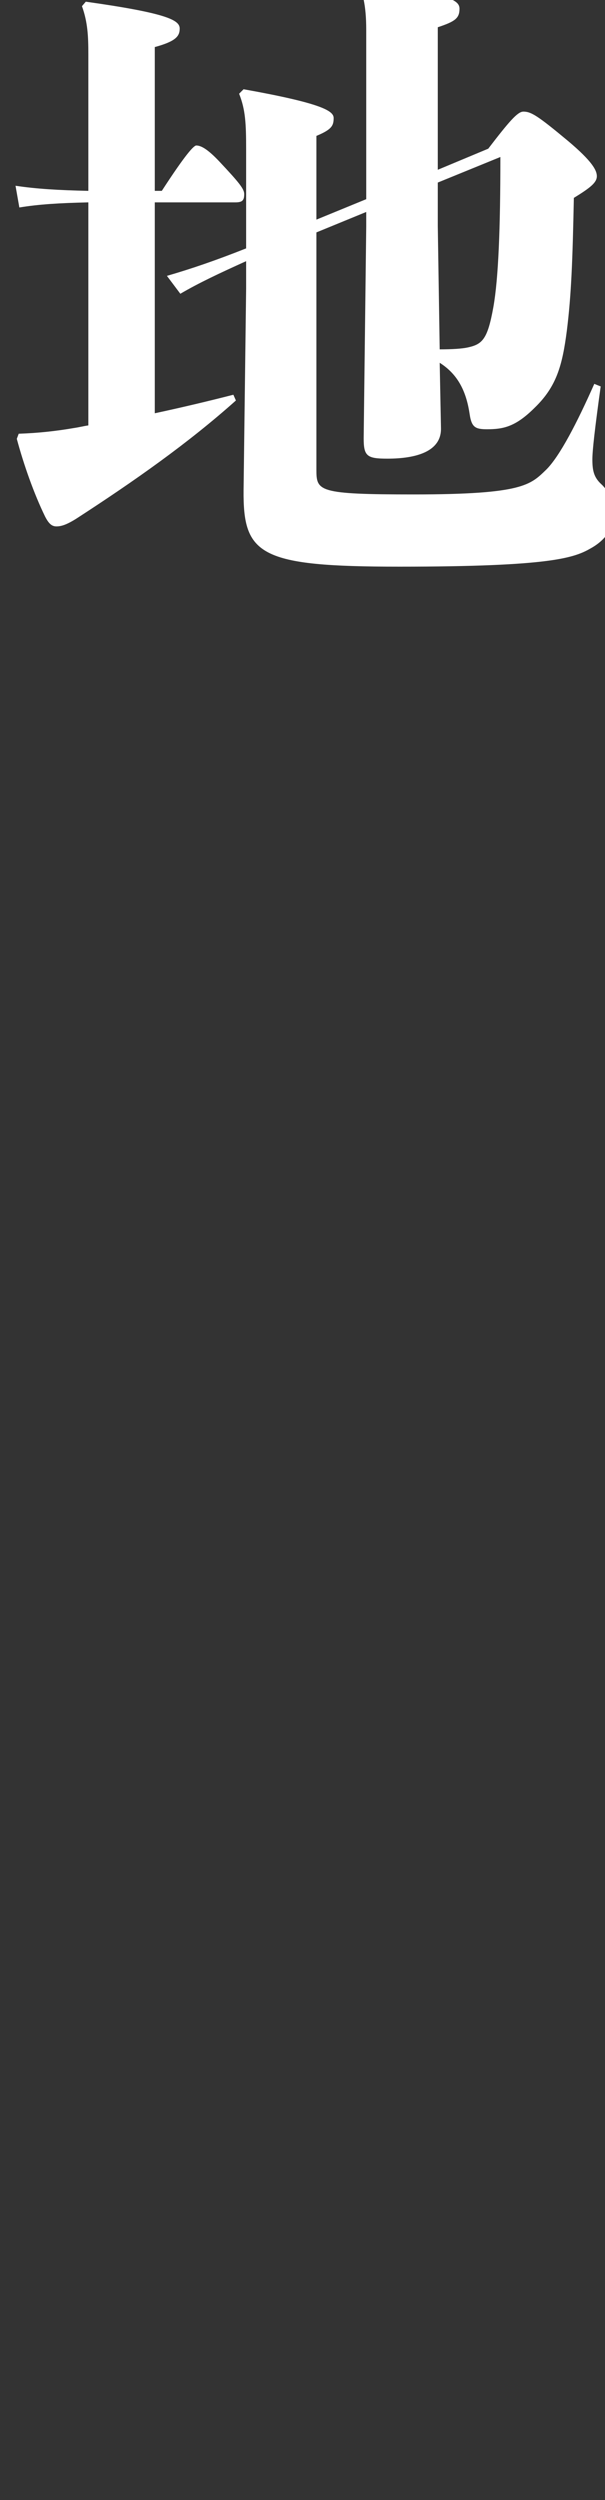 <?xml version="1.0" encoding="UTF-8"?>
<svg id="_レイヤー_2" data-name="レイヤー 2" xmlns="http://www.w3.org/2000/svg" viewBox="0 0 161 665">
  <rect x="0" y="0" width="161" height="665" fill="#333333" stroke="none"/>
  <defs>
    <style>
      .cls-1 {
        fill: none;
      }

      .cls-1, .cls-2 {
        stroke-width: 0px;
      }

      .cls-2 {
        fill: #fff;
      }
    </style>
  </defs>
  <g id="toji">
    <g>
      <path class="cls-2" d="M160.02,128.8c-2.04-1.87-2.38-3.74-2.38-6.63,0-2.38.68-8.33,2.21-19.38l-1.7-.68c-4.59,10.37-9.18,19.21-12.75,22.78-4.25,4.08-6.12,6.63-35.36,6.63-25.5,0-25.84-.85-25.84-6.63v-63.07l13.26-5.44v3.91l-.68,56.27c0,4.76.85,5.44,6.29,5.44,7.65,0,14.45-1.87,14.28-8.16l-.34-17.34c5.1,3.23,7.14,7.99,7.99,13.77.51,3.4,1.53,3.91,4.59,3.91,4.42,0,7.65-.68,12.75-5.78,5.78-5.61,7.31-11.22,8.5-20.4,1.19-9.52,1.53-18.53,1.87-35.36,4.42-2.72,6.12-4.08,6.12-5.78,0-1.53-1.19-3.91-7.65-9.35-8.16-6.8-9.86-7.82-11.9-7.82-1.53,0-3.74,2.55-9.35,9.86l-13.43,5.61V7.25c4.59-1.53,5.78-2.38,5.78-4.93,0-.83-.37-1.58-1.8-2.32h-23.69c.42,2.03.67,4.54.67,7.93v45.05l-13.26,5.44v-22.27c4.08-1.7,4.59-2.72,4.59-4.76,0-1.87-3.06-3.91-23.97-7.65l-1.19,1.19c1.7,4.25,1.87,7.99,1.87,14.79v26.35c-8.16,3.23-14.62,5.44-21.08,7.31l3.57,4.76c4.93-2.89,10.37-5.44,17.51-8.67v7.31l-.68,53.55c-.17,17.34,4.25,20.4,41.48,20.4,40.63,0,46.58-2.38,51-4.93,1.53-.86,2.76-1.86,3.7-2.96v-12.97c-.31-.39-.63-.76-.98-1.07ZM116.5,48.56l16.66-6.8c0,18.87-.51,32.3-1.87,39.95-1.53,8.5-2.89,9.86-6.8,10.71-1.53.34-4.25.51-7.48.51l-.51-32.81v-11.56ZM4.13,49.41l1.02,5.78c5.1-.85,10.71-1.19,18.36-1.36v59.33c-1.19.17-2.55.51-3.74.68-4.93.85-9.69,1.36-14.79,1.53l-.51,1.36c1.87,6.97,4.59,14.62,7.48,20.57,1.02,2.04,1.87,2.72,3.06,2.72s2.55-.34,5.27-2.04c15.47-10.03,29.75-20.06,42.5-31.45l-.68-1.53c-6.63,1.7-13.77,3.4-20.91,4.93v-56.1h21.42c1.87,0,2.38-.51,2.38-2.21,0-1.36-1.36-3.06-6.63-8.67-2.89-3.06-4.76-4.25-6.12-4.25-.68,0-2.89,2.38-9.18,12.07h-1.87V12.52c5.61-1.53,6.63-2.89,6.63-4.93,0-2.21-3.23-4.08-24.99-7.14l-1.02,1.19c1.53,4.25,1.7,7.99,1.7,12.75v36.38c-7.82-.17-13.77-.51-19.38-1.36Z"/>
      <rect class="cls-1" width="161" height="665"/>
    </g>
  </g>
</svg>